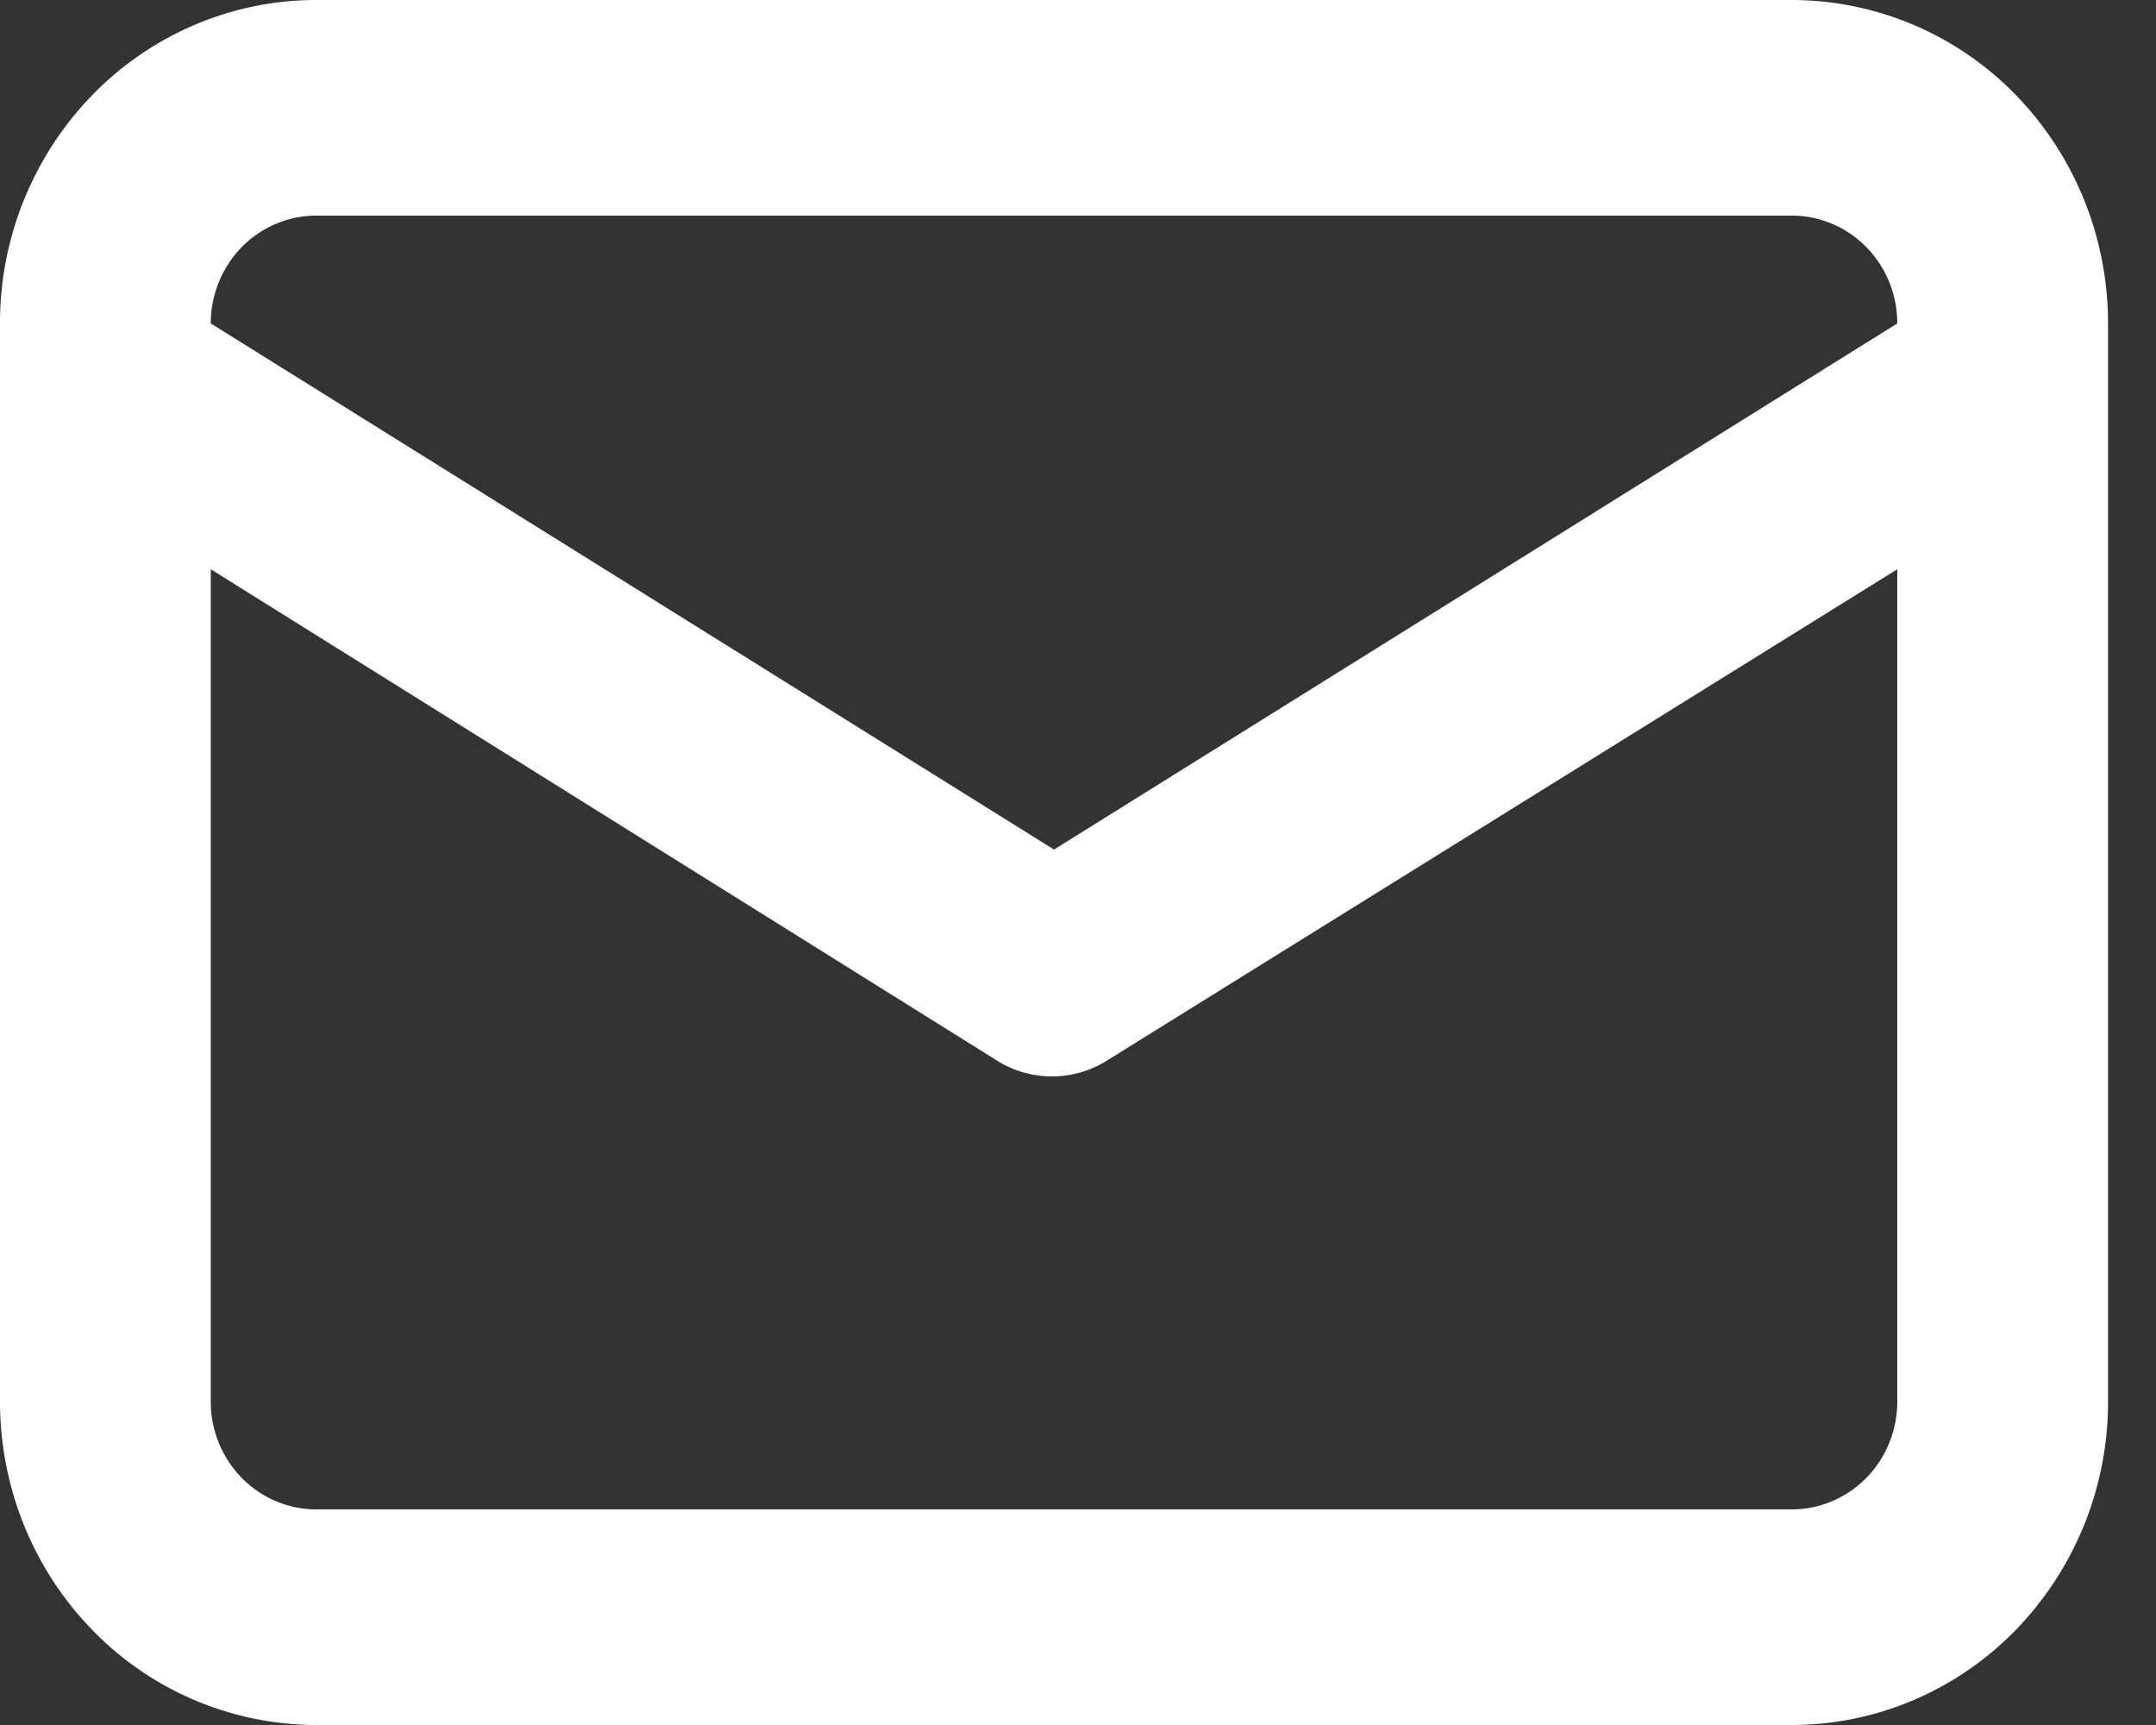 <svg xmlns="http://www.w3.org/2000/svg" width="25" height="20" fill="none"><rect width="100%" height="100%" fill="#333333" stroke="none"/><path fill="#fff" d="M20.778 0H3.667c-.973 0-1.905.395-2.593 1.098A3.794 3.794 0 0 0 0 3.75v12.5c0 .995.386 1.948 1.074 2.652A3.626 3.626 0 0 0 3.667 20h17.11c.973 0 1.906-.395 2.593-1.098a3.794 3.794 0 0 0 1.074-2.652V3.75c0-.995-.386-1.948-1.073-2.652A3.626 3.626 0 0 0 20.777 0zM3.667 2.5h17.11c.325 0 .636.132.865.366.23.235.358.552.358.884l-9.778 6.1-9.778-6.1c0-.332.13-.65.358-.884.23-.234.54-.366.865-.366zM22 16.25c0 .331-.129.65-.358.884-.23.234-.54.366-.864.366H3.667c-.324 0-.635-.132-.865-.366a1.265 1.265 0 0 1-.358-.884V6.6l9.143 5.713a1.201 1.201 0 0 0 1.222 0L22 6.6v9.65z"/></svg>